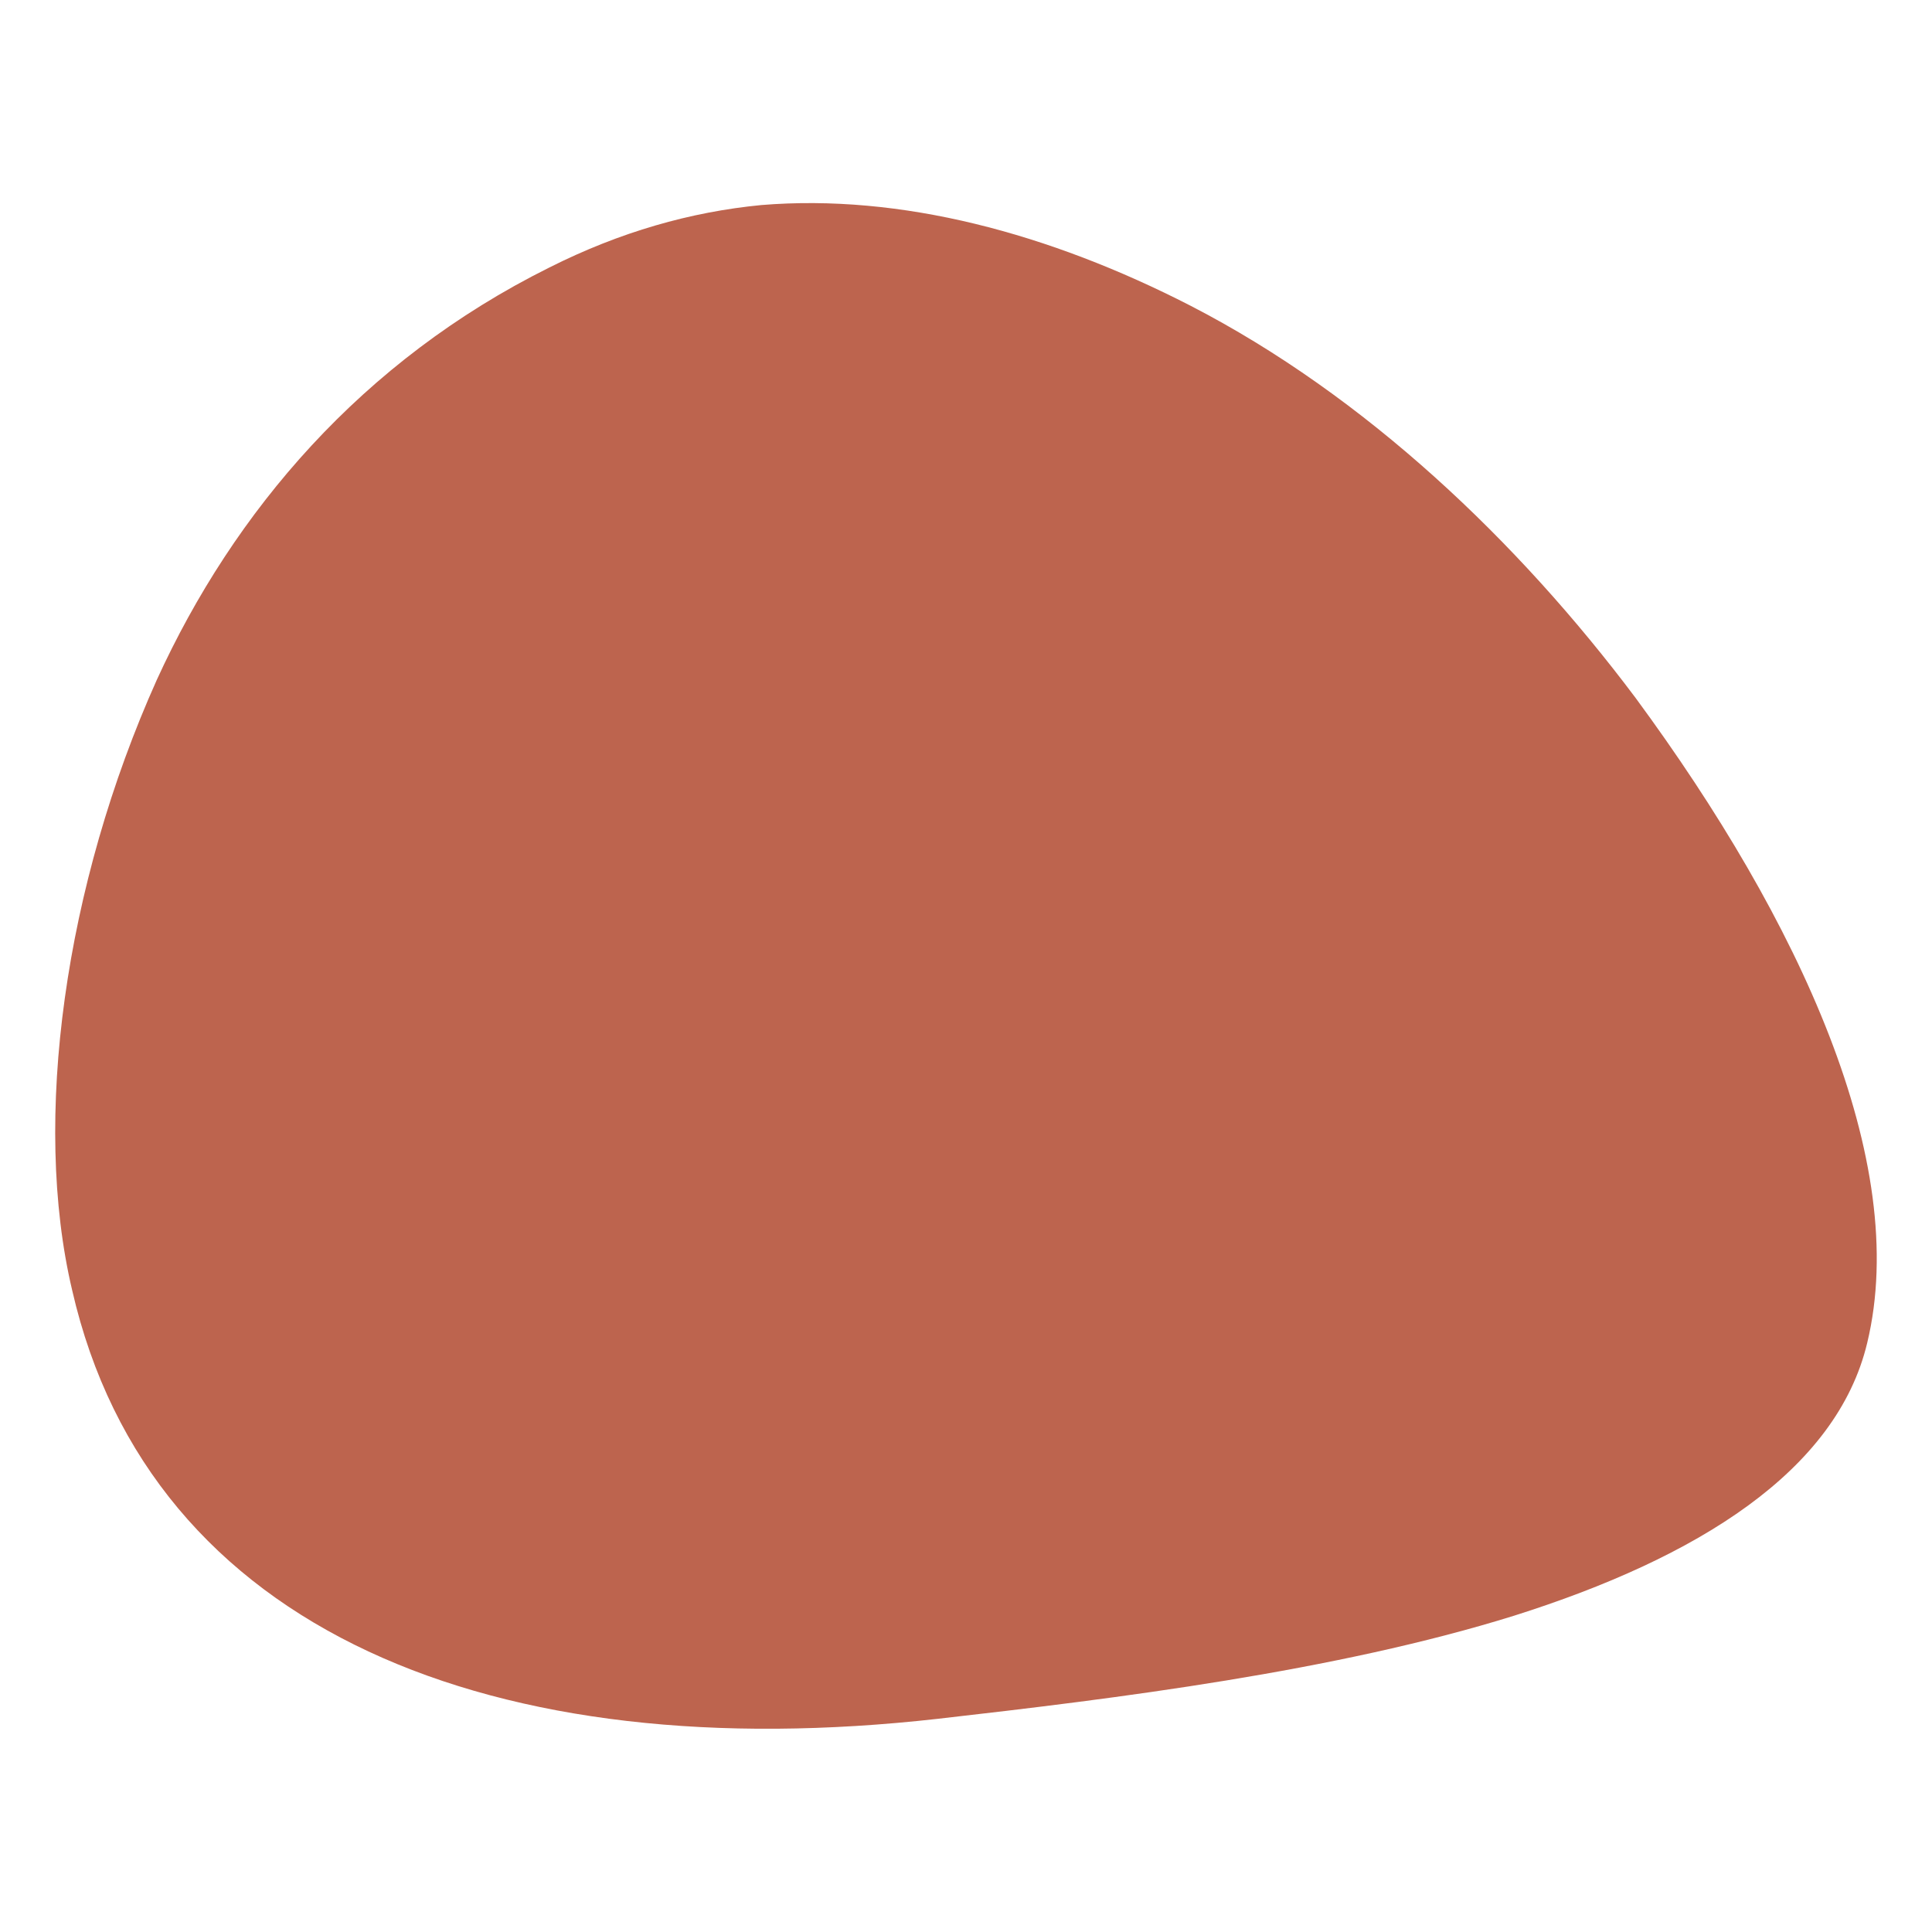 <?xml version="1.0" encoding="utf-8"?>
<!-- Generator: Adobe Illustrator 26.5.0, SVG Export Plug-In . SVG Version: 6.00 Build 0)  -->
<svg version="1.1" id="Calque_1" xmlns="http://www.w3.org/2000/svg" xmlns:xlink="http://www.w3.org/1999/xlink" x="0px" y="0px"
	 viewBox="0 0 150 150" style="enable-background:new 0 0 150 150;" xml:space="preserve">
<style type="text/css">
	.st0{fill:#BD644E;}
</style>
<path class="st0" d="M12.18,52.77c5.97-13.06,15.9-24.75,30.47-32c5.48-2.76,10.97-4.32,16.46-4.85
	c10.81-0.89,22.32,2.17,33.31,7.81c13.58,7,25.45,18.3,34.57,30.46c12.74,17.3,21.37,35.99,17.98,50.07
	c-2.38,9.96-13.17,16.68-27.41,21.18c-13.89,4.33-30.88,6.43-44.77,8.01c-34.31,3.86-61.11-6.71-67.19-33.29
	C2.48,86.95,5.01,68.75,12.18,52.77z"/>
</svg>
